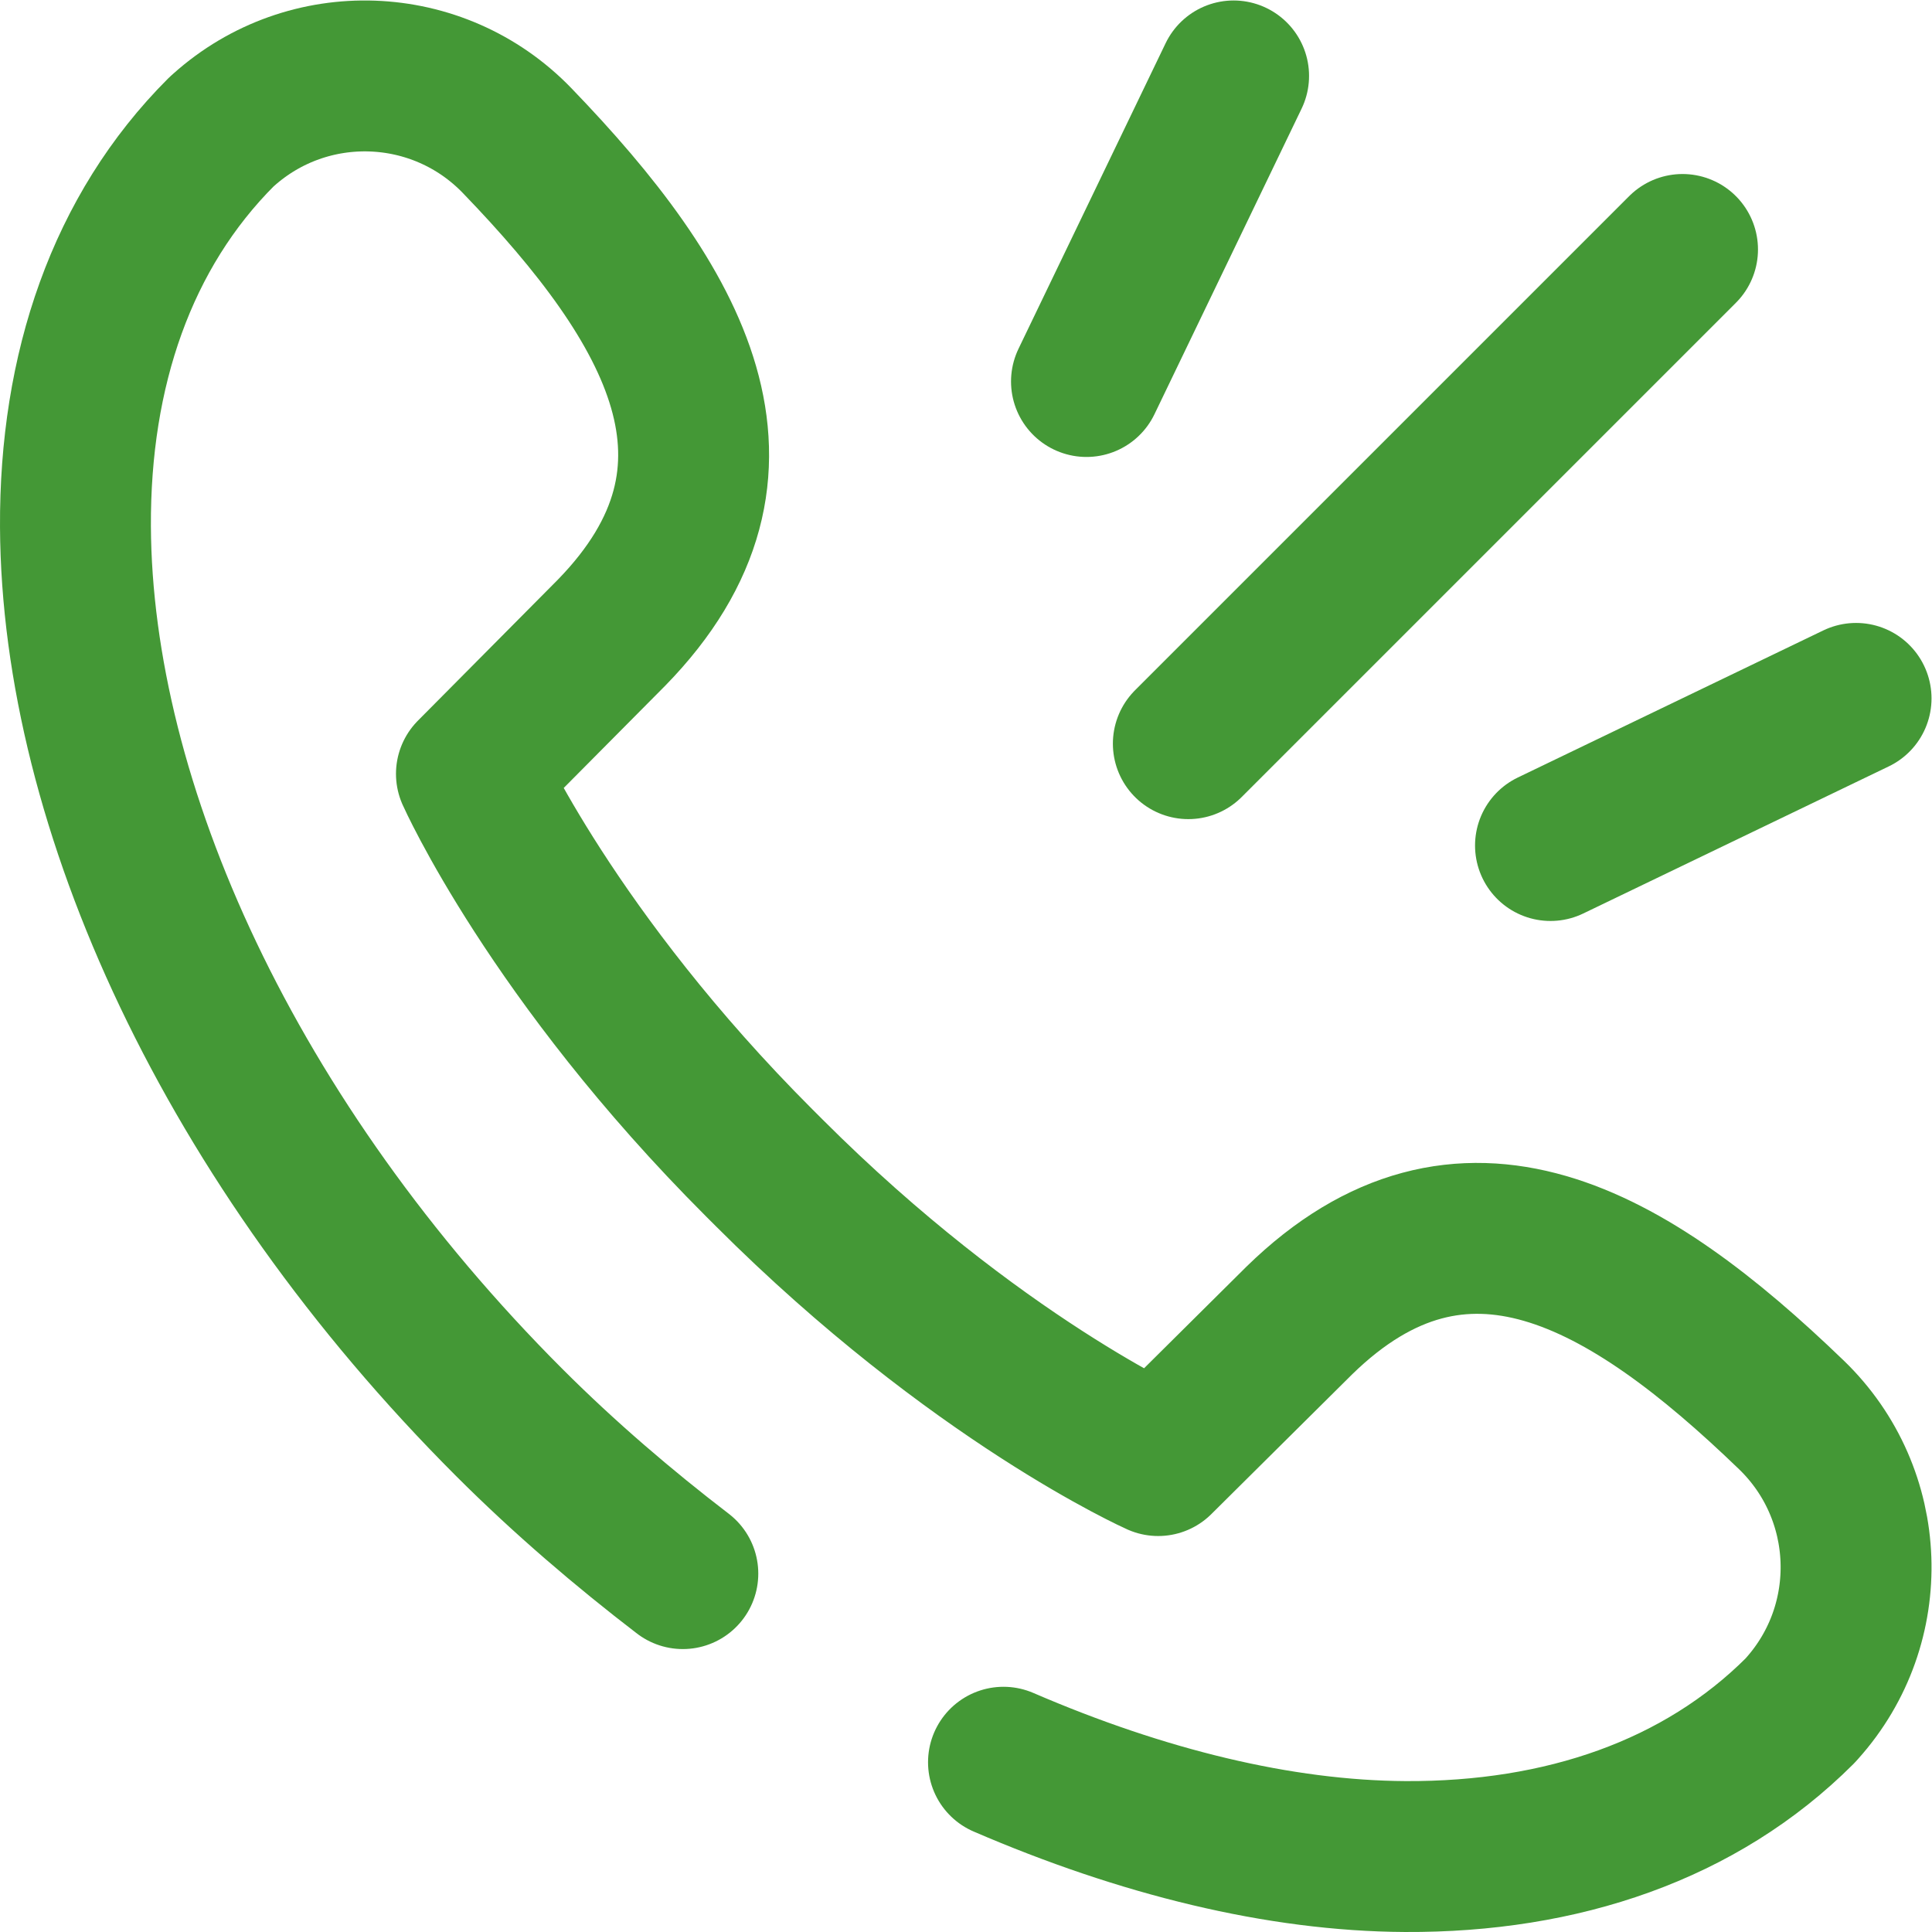 <svg xmlns="http://www.w3.org/2000/svg" xmlns:svg="http://www.w3.org/2000/svg" xmlns:xlink="http://www.w3.org/1999/xlink" xmlns:svgjs="http://svgjs.dev/svgjs" id="svg99" xml:space="preserve" width="300" height="300" viewBox="0 0 682.667 682.667"><g width="100%" height="100%" transform="matrix(1,0,0,1,0,0)"><defs id="defs103"><clipPath id="clipPath113"><path d="M 0,512 H 512 V 0 H 0 Z" id="path111" fill="#449836" fill-opacity="1" data-original-color="#000000ff" stroke="none" stroke-opacity="1"></path></clipPath></defs><g id="g105" transform="matrix(1.333,0,0,-1.333,0,682.667)"><g id="g107"><g id="g109" clip-path="url(#clipPath113)"><g id="g115" transform="translate(181.002,95)"><path d="M 0,0 C -15.643,11.995 -31.305,25.354 -45.977,40.025 V 40.023 C -119.994,114.04 -160.63,203.485 -161,277.511 c -0.208,41.549 12.27,78.241 38.65,104.621 l 0.575,0.515 c 22.479,20.177 56.897,18.936 77.864,-2.808 v 0 c 42.01,-43.566 67.288,-87.133 25.002,-130.431 l -37.128,-37.406 c 0,0 21.55,-48.39 76.28,-103.12 l 2.639,-2.636 c 54.731,-54.73 103.12,-76.28 103.12,-76.28 l 37.406,37.127 c 43.298,42.287 86.865,17.009 130.431,-25.002 21.744,-20.967 22.985,-55.385 2.808,-77.864 l -0.515,-0.574 C 269.751,-62.728 233.06,-75.205 191.511,-74.998 158.194,-74.831 121.752,-65.853 85,-50" style="stroke-linecap: round; stroke-linejoin: round; stroke-miterlimit: 10; stroke-dasharray: none;" id="path117" fill="none" fill-opacity="1" stroke="#449836" stroke-opacity="1" data-original-stroke-color="#000000ff" stroke-width="40" data-original-stroke-width="40"></path></g><g id="g119" transform="translate(446,446)"><path d="M 0,0 -131,-131" style="stroke-linecap: round; stroke-linejoin: round; stroke-miterlimit: 10; stroke-dasharray: none;" id="path121" fill="none" fill-opacity="1" stroke="#449836" stroke-opacity="1" data-original-stroke-color="#000000ff" stroke-width="40" data-original-stroke-width="40"></path></g><g id="g123" transform="translate(327,492)"><path d="M 0,0 -39,-81" style="stroke-linecap: round; stroke-linejoin: round; stroke-miterlimit: 10; stroke-dasharray: none;" id="path125" fill="none" fill-opacity="1" stroke="#449836" stroke-opacity="1" data-original-stroke-color="#000000ff" stroke-width="40" data-original-stroke-width="40"></path></g><g id="g127" transform="translate(492,327)"><path d="M 0,0 -81,-39" style="stroke-linecap: round; stroke-linejoin: round; stroke-miterlimit: 10; stroke-dasharray: none;" id="path129" fill="none" fill-opacity="1" stroke="#449836" stroke-opacity="1" data-original-stroke-color="#000000ff" stroke-width="40" data-original-stroke-width="40"></path></g></g></g></g></g></svg>